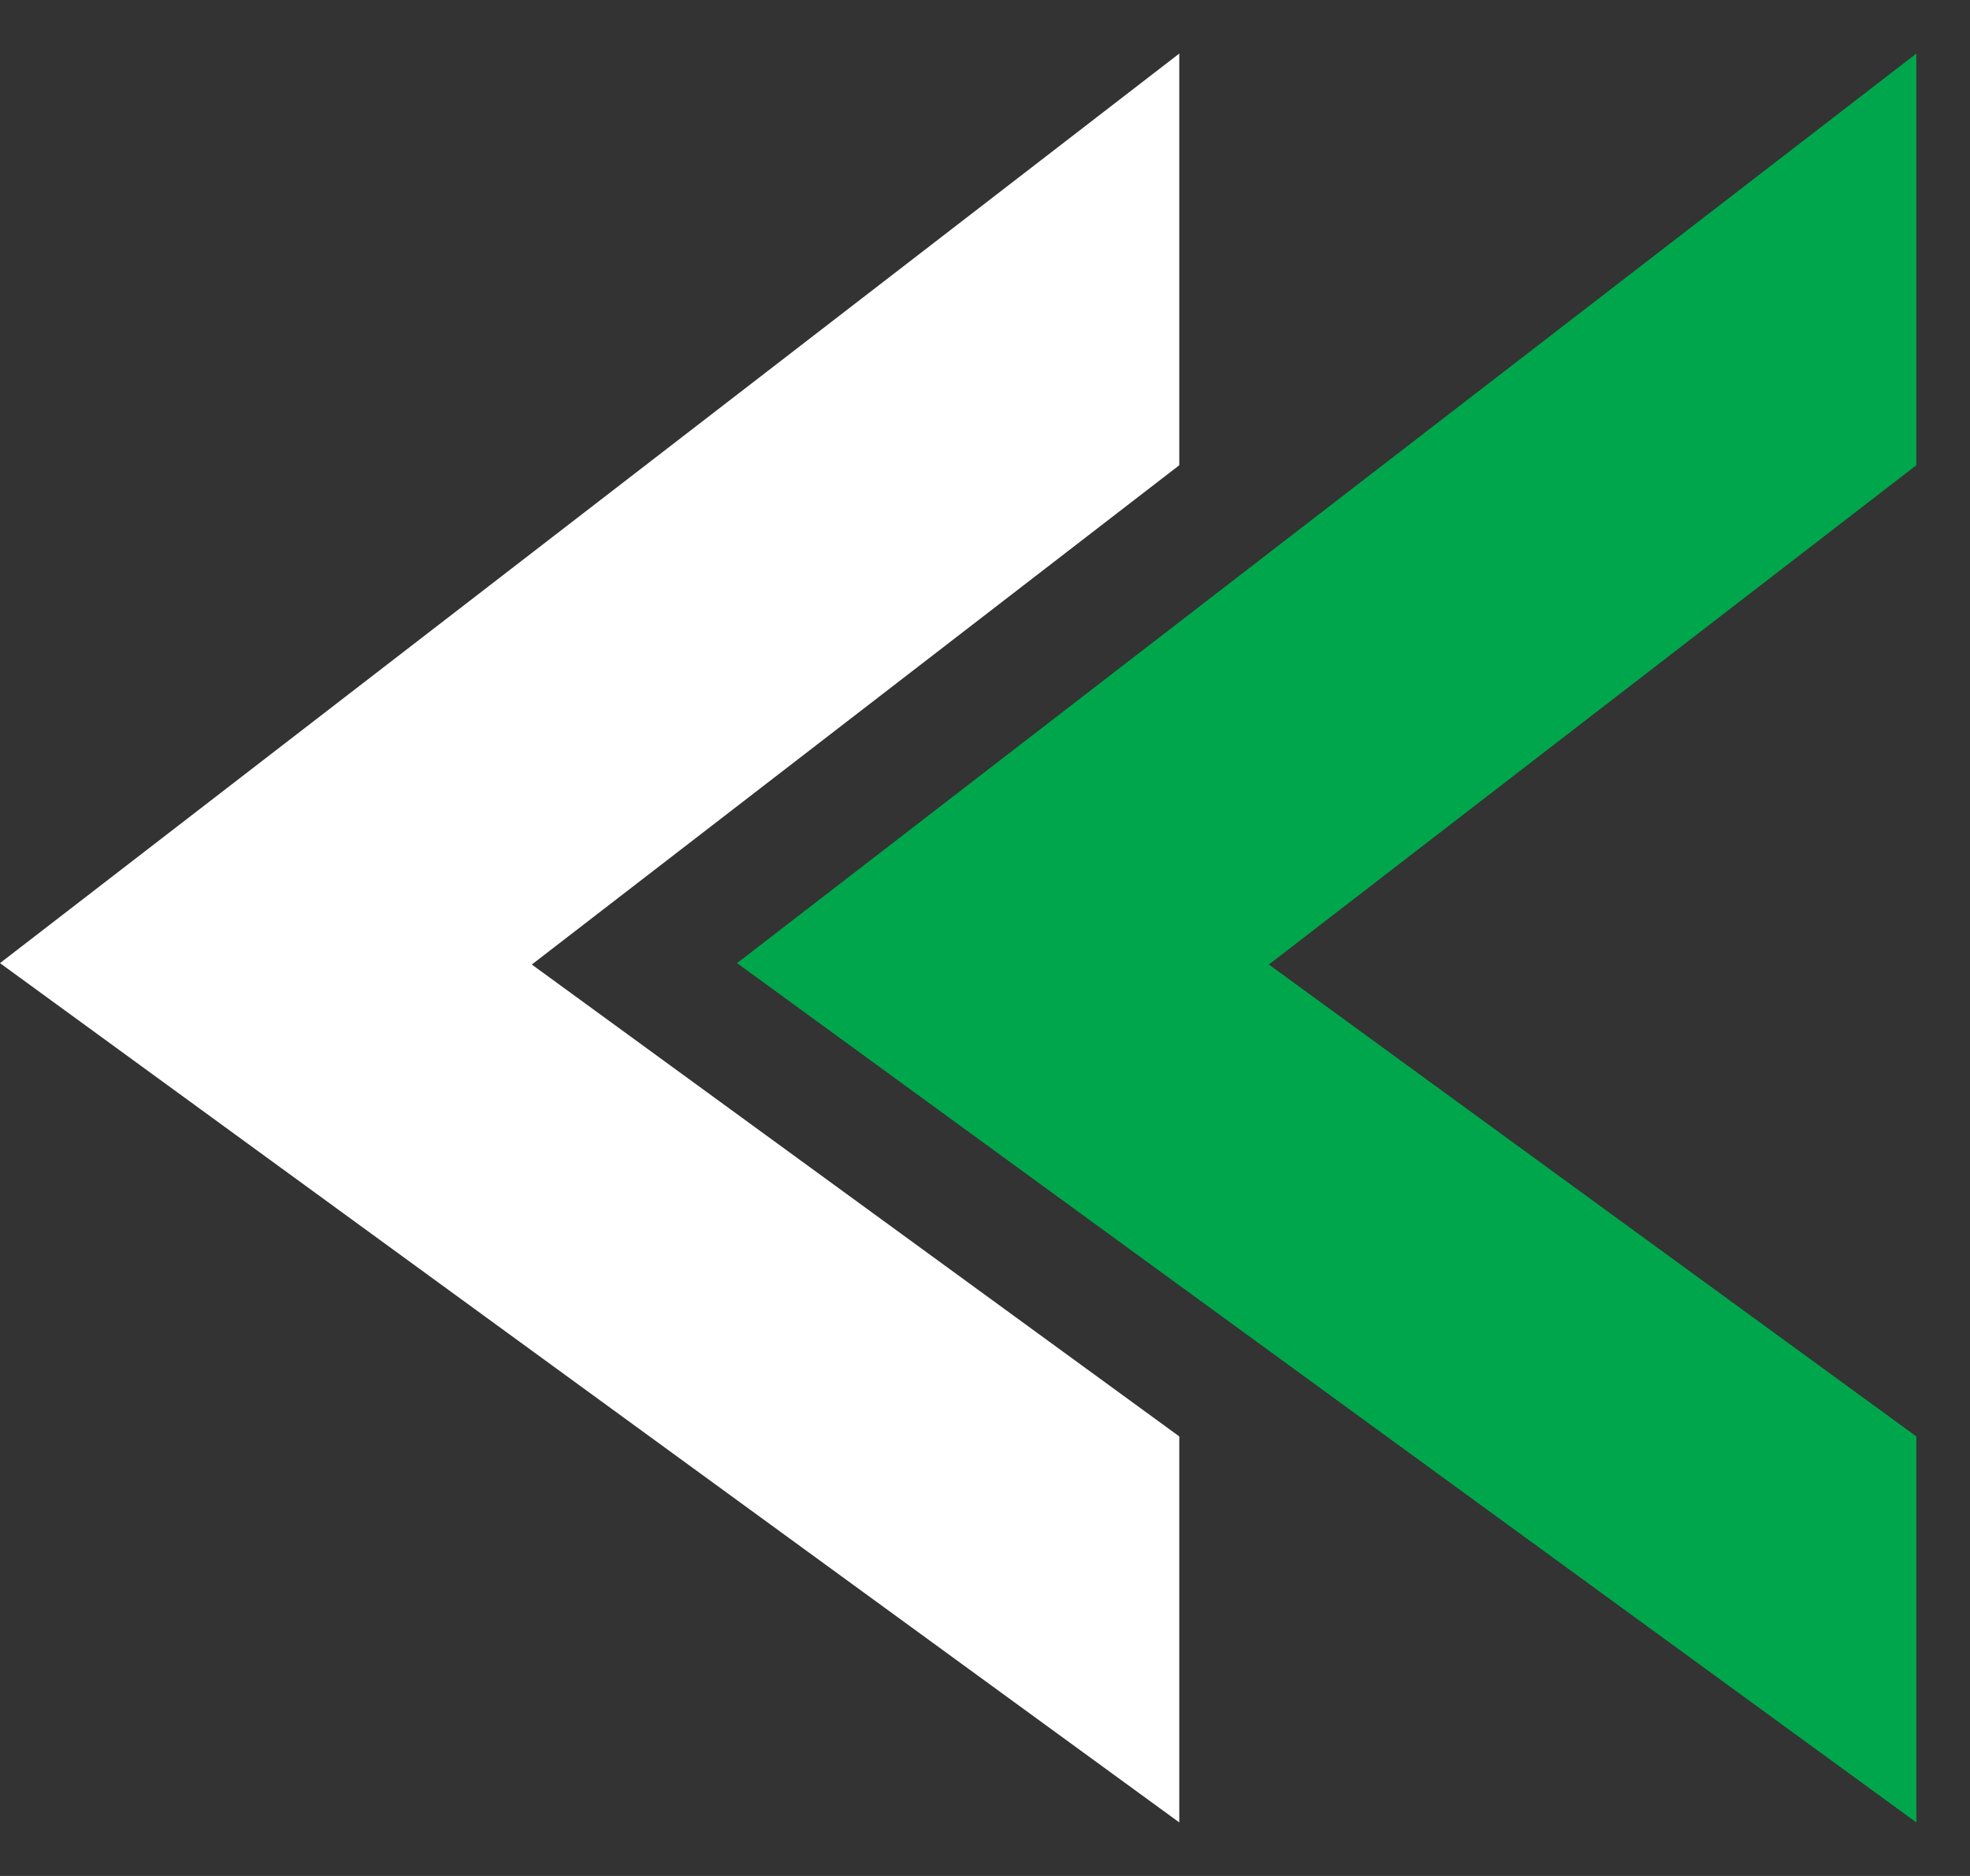 <?xml version="1.0" encoding="utf-8"?>
<!-- Generator: Adobe Illustrator 16.0.0, SVG Export Plug-In . SVG Version: 6.00 Build 0)  -->
<!DOCTYPE svg PUBLIC "-//W3C//DTD SVG 1.1//EN" "http://www.w3.org/Graphics/SVG/1.1/DTD/svg11.dtd">
<svg version="1.1" id="Layer_1" xmlns="http://www.w3.org/2000/svg" xmlns:xlink="http://www.w3.org/1999/xlink" x="0px" y="0px"
	 width="21px" height="20px" viewBox="0 0 21 20" enable-background="new 0 0 21 20" xml:space="preserve">
<rect x="0" y="0" width="21" height="20" fill="#333333" stroke="none"/>
<path fill="#FFFFFF" d="M0,10.268l12.571,9.161v-4.115l-6.902-5.031l6.902-5.323V0.571L0,10.268z"/>
<path fill="#00A64B" d="M7.857,10.268l12.571,9.161v-4.115l-6.902-5.031l6.902-5.323V0.571L7.857,10.268z"/>
</svg>
